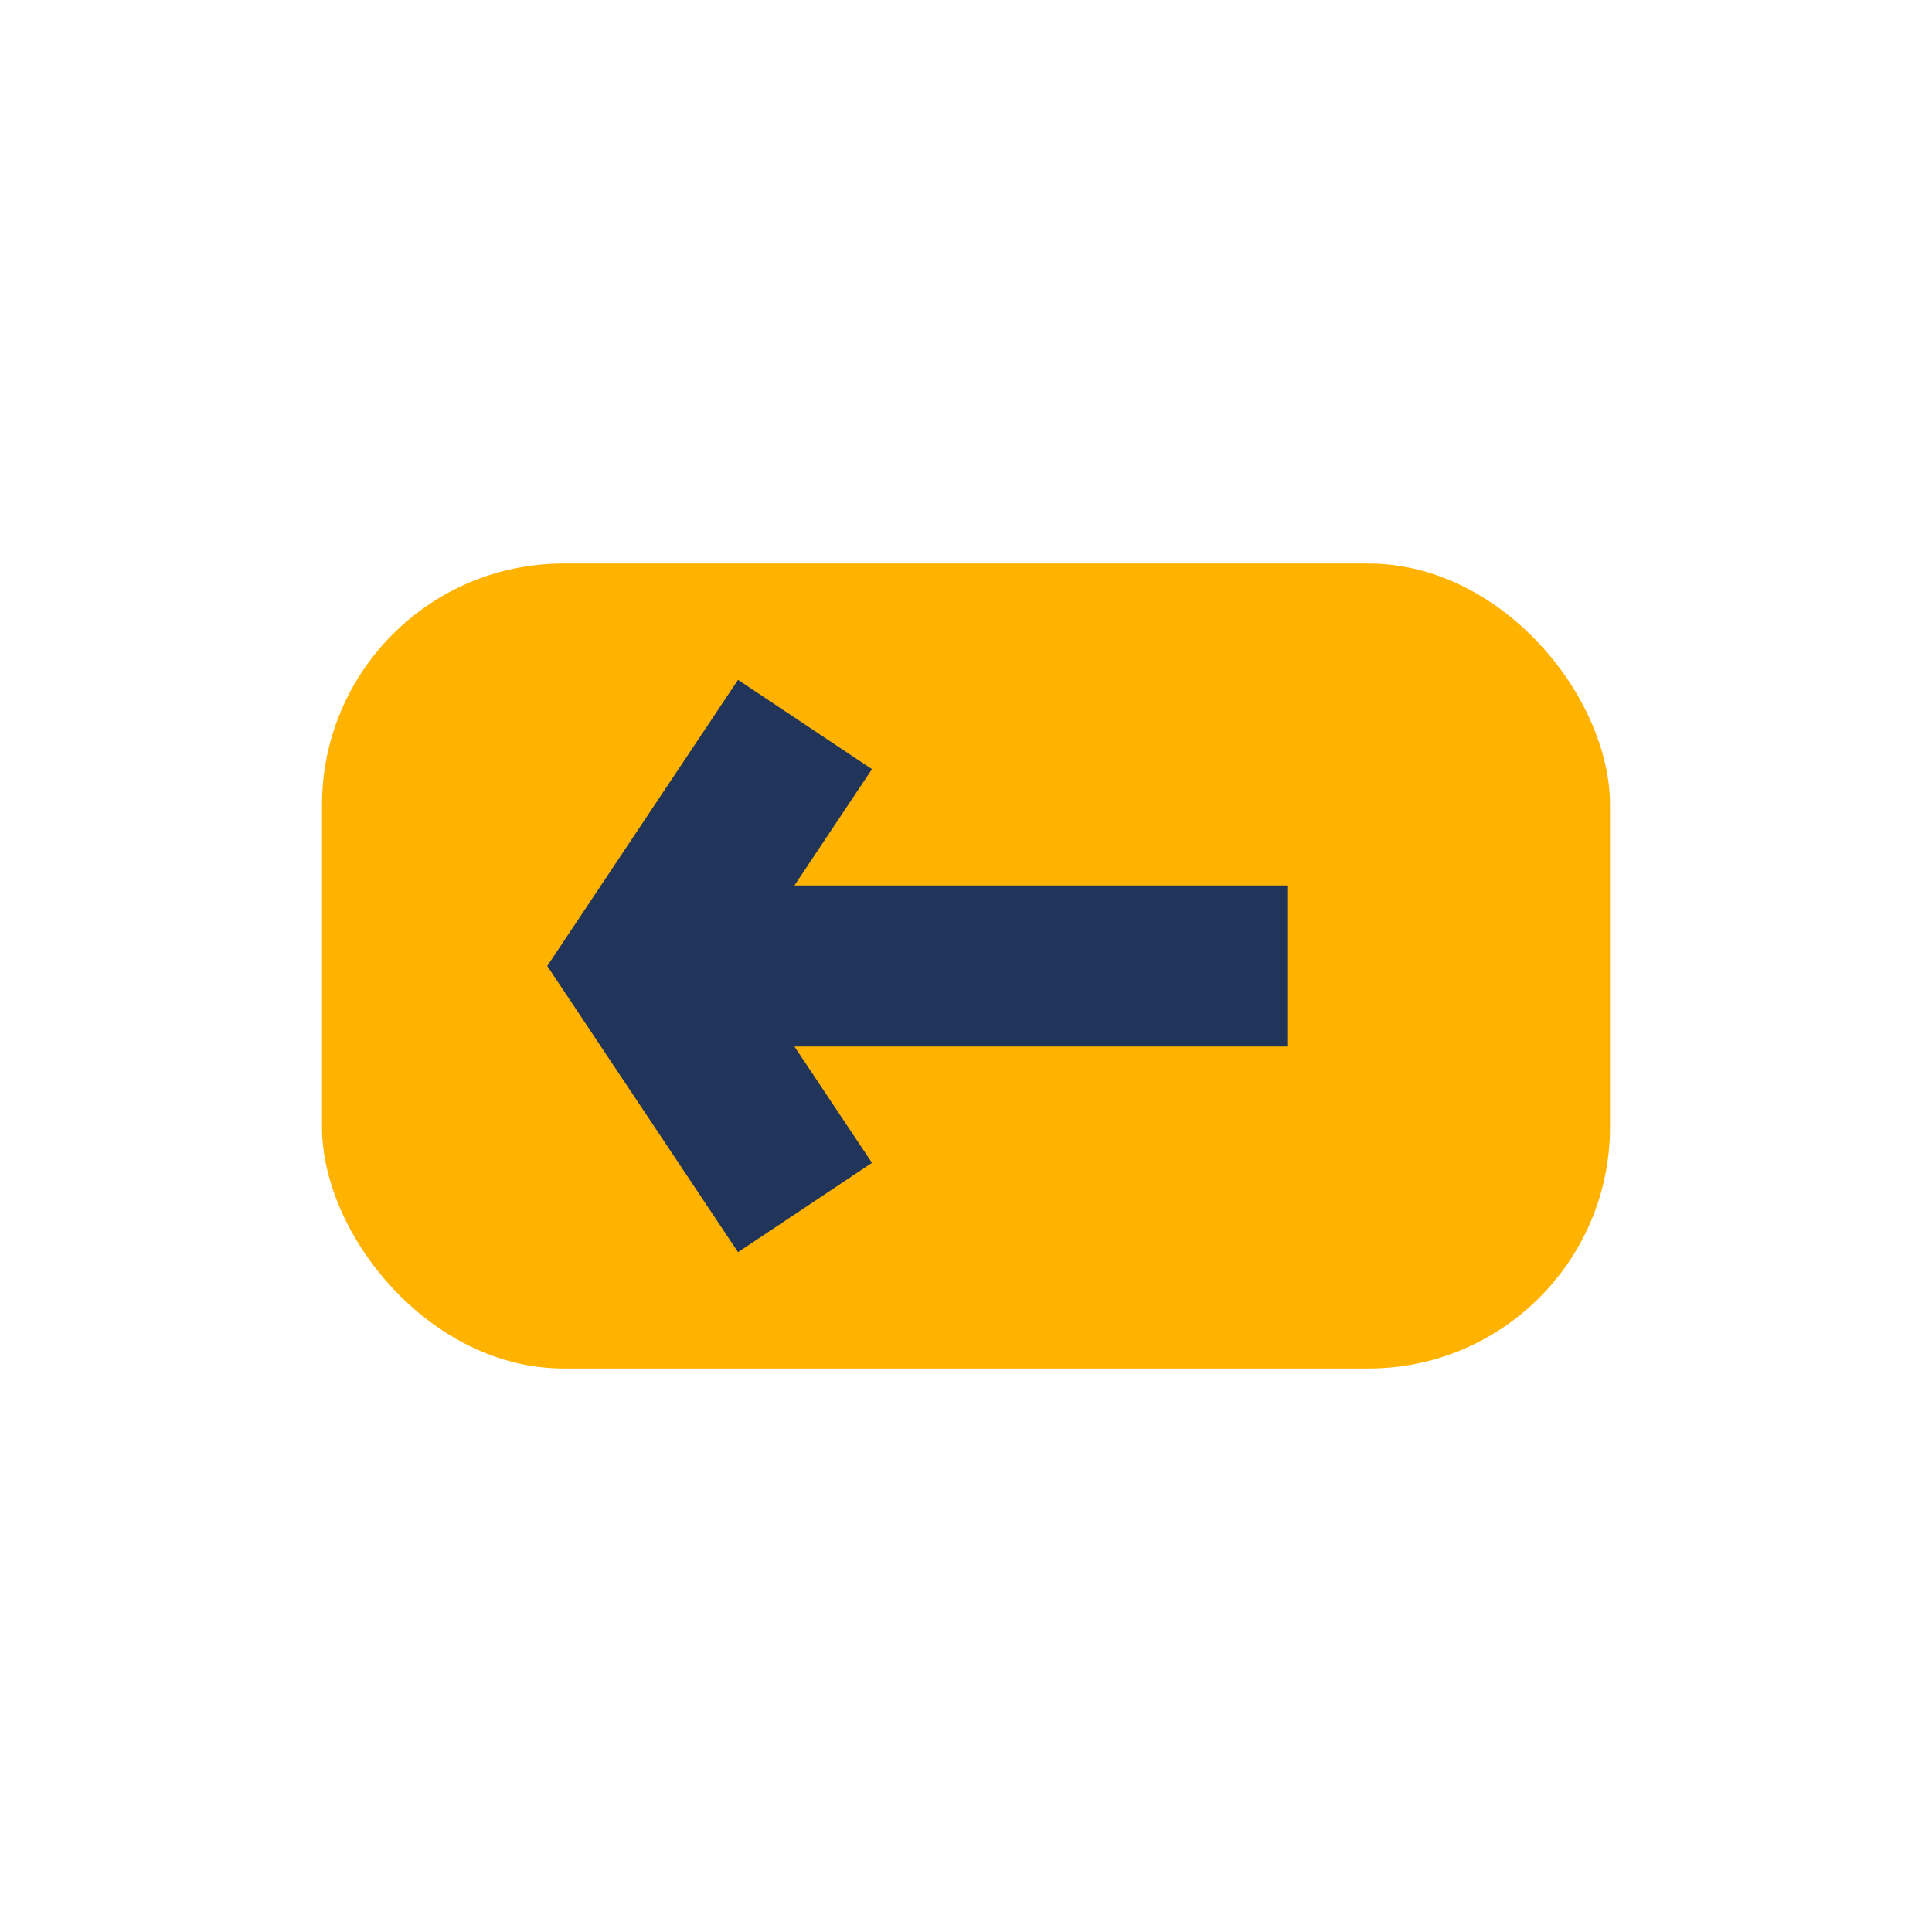<?xml version="1.0" encoding="UTF-8"?>
<svg xmlns="http://www.w3.org/2000/svg" width="24" height="24" viewBox="0 0 24 24"><rect x="4" y="7" width="16" height="10" rx="3" fill="#FFB200"/><path d="M8 12h8M10 9l-2 3 2 3" fill="none" stroke="#21355B" stroke-width="2"/></svg>